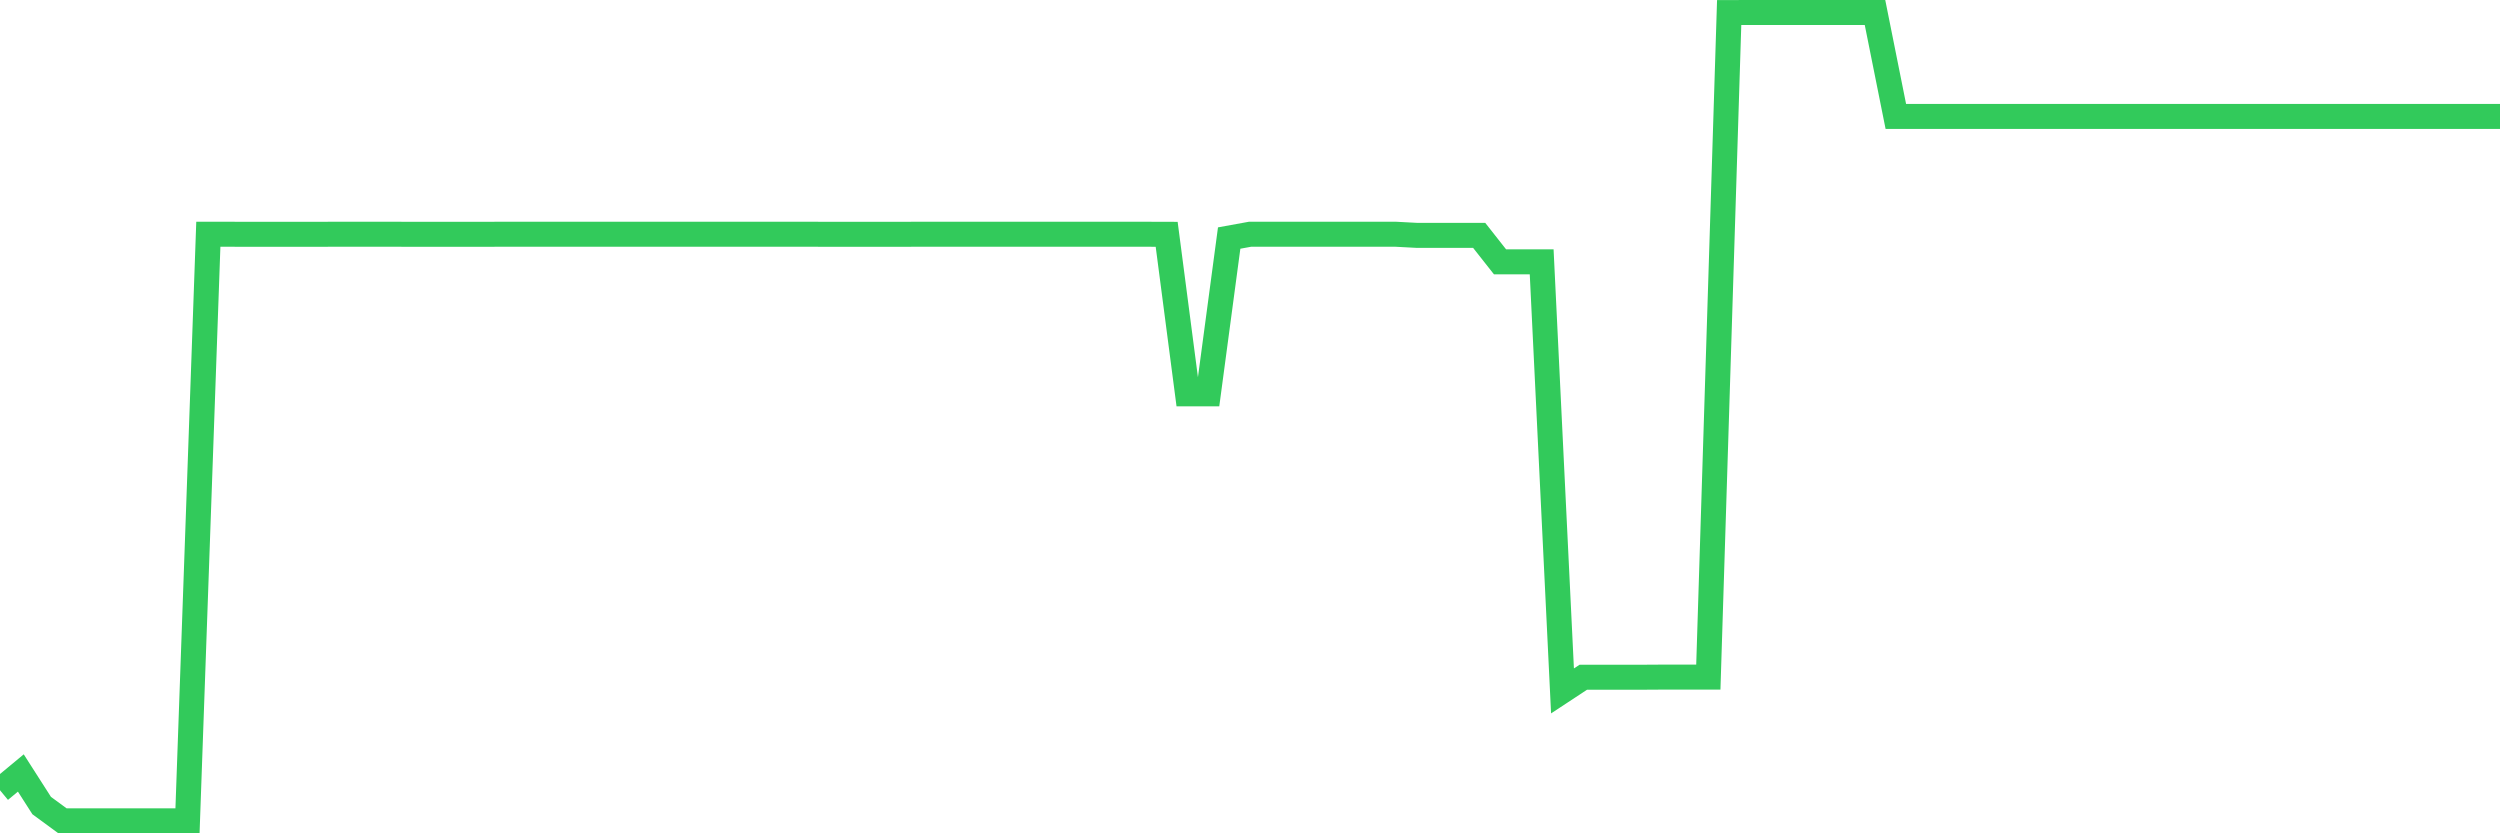 <svg
  xmlns="http://www.w3.org/2000/svg"
  xmlns:xlink="http://www.w3.org/1999/xlink"
  width="120"
  height="40"
  viewBox="0 0 120 40"
  preserveAspectRatio="none"
>
  <polyline
    points="0,37.932 1,37.103 2,38.666 3,39.4 4,39.4 5,39.4 6,39.4 7,39.4 8,39.4 9,39.4 10,11.244 11,11.244 12,11.247 13,11.247 14,11.247 15,11.247 16,11.244 17,11.244 18,11.244 19,11.244 20,11.247 21,11.247 22,11.247 23,11.247 24,11.244 25,11.244 26,11.244 27,11.244 28,11.244 29,11.244 30,11.244 31,11.244 32,11.244 33,11.244 34,11.244 35,11.244 36,11.244 37,11.244 38,11.244 39,11.244 40,11.247 41,11.247 42,11.247 43,11.247 44,11.244 45,11.244 46,11.244 47,11.244 48,11.244 49,11.244 50,11.244 51,11.244 52,11.244 53,11.244 54,11.244 55,11.244 56,11.247 57,18.903 58,18.903 59,11.426 60,11.244 61,11.244 62,11.244 63,11.244 64,11.244 65,11.244 66,11.244 67,11.244 68,11.297 69,11.297 70,11.297 71,11.297 72,12.567 73,12.567 74,12.567 75,33.164 76,32.506 77,32.506 78,32.506 79,32.506 80,32.5 81,32.5 82,32.5 83,0.603 84,0.6 85,0.6 86,0.6 87,0.6 88,0.6 89,0.6 90,0.6 91,5.588 92,5.588 93,5.588 94,5.588 95,5.588 96,5.588 97,5.588 98,5.588 99,5.588 100,5.588 101,5.588 102,5.588 103,5.588 104,5.588 105,5.588 106,5.588 107,5.588 108,5.588 109,5.588 110,5.588 111,5.588 112,5.588 113,5.588 114,5.588 115,5.588 116,5.588 117,5.588 118,5.588 119,5.588 120,5.588"
    fill="none"
    stroke="#32ca5b"
    stroke-width="1.2"
  >
  </polyline>
</svg>